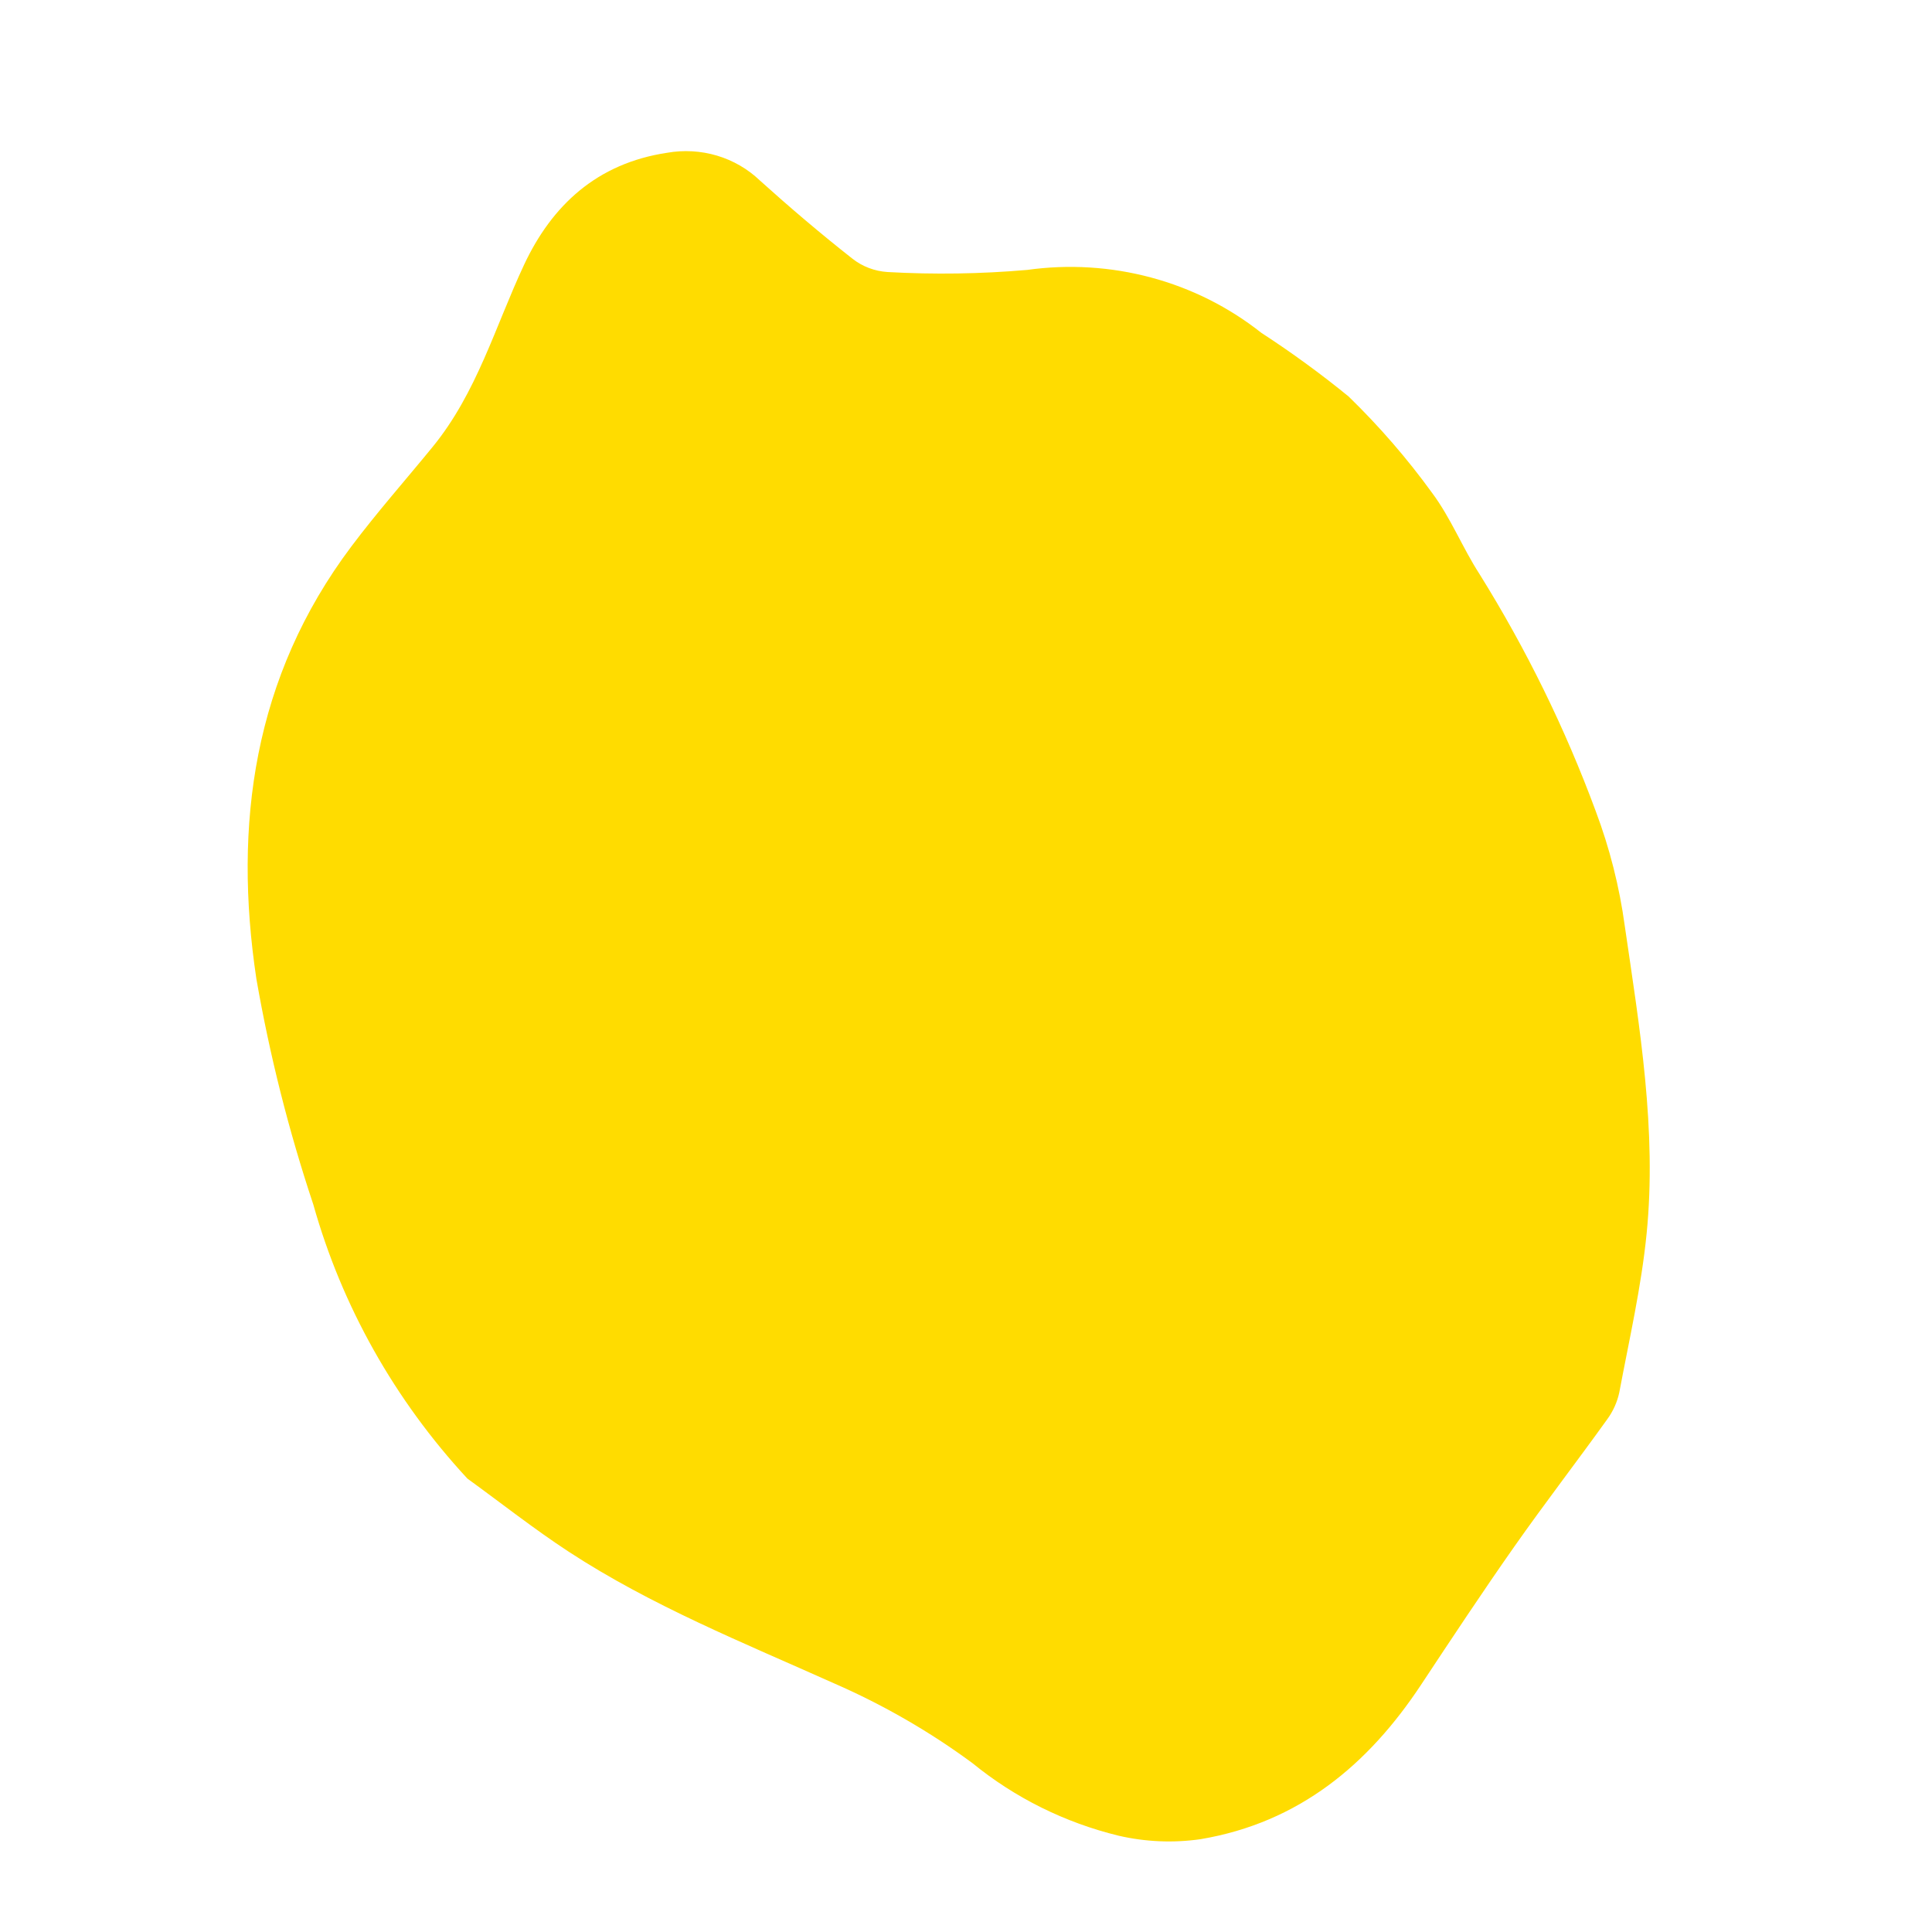 <?xml version="1.0" encoding="utf-8"?>
<svg xmlns="http://www.w3.org/2000/svg" fill="none" height="100%" overflow="visible" preserveAspectRatio="none" style="display: block;" viewBox="0 0 54 54" width="100%">
<g id="Icon">
<path d="M13.063 41.326C11.03 39.13 9.556 36.507 8.757 33.666C8.069 31.604 7.538 29.496 7.166 27.36C6.518 23.053 7.083 18.919 9.819 15.276C10.536 14.321 11.332 13.421 12.089 12.495C13.33 10.978 13.841 9.124 14.647 7.403C15.425 5.741 16.683 4.565 18.647 4.27C19.112 4.188 19.59 4.216 20.041 4.35C20.492 4.485 20.903 4.723 21.238 5.044C22.075 5.798 22.936 6.531 23.824 7.229C24.102 7.449 24.444 7.579 24.803 7.603C26.106 7.677 27.413 7.657 28.713 7.544C29.87 7.382 31.049 7.455 32.174 7.757C33.3 8.059 34.348 8.585 35.251 9.3C36.098 9.851 36.914 10.445 37.694 11.082C38.552 11.916 39.334 12.819 40.031 13.781C40.552 14.48 40.877 15.31 41.352 16.044C42.66 18.143 43.748 20.362 44.6 22.669C44.991 23.708 45.264 24.785 45.413 25.881C45.829 28.733 46.312 31.594 46.023 34.485C45.875 35.972 45.537 37.443 45.26 38.917C45.202 39.189 45.087 39.446 44.92 39.673C44.065 40.864 43.168 42.028 42.326 43.227C41.433 44.499 40.576 45.795 39.719 47.09C38.25 49.312 36.317 50.94 33.555 51.406C32.794 51.515 32.017 51.482 31.268 51.309C29.764 50.943 28.367 50.249 27.183 49.282C25.983 48.397 24.682 47.647 23.305 47.047C20.782 45.916 18.21 44.884 15.896 43.371C14.921 42.733 14.006 42.01 13.063 41.326ZM37.422 48.294C36.932 48.662 36.501 49.029 36.028 49.337C33.736 50.826 31.43 50.793 29.138 49.336C28.081 48.664 27.101 47.86 25.988 47.293C23.93 46.243 21.803 45.318 19.699 44.353C17.715 43.502 15.873 42.373 14.233 41.002C12.316 39.325 11.176 37.197 10.296 34.937C9.281 32.436 8.558 29.834 8.139 27.179C7.771 24.947 7.83 22.668 8.315 20.456C8.737 18.76 9.553 17.178 10.701 15.83C12.67 13.488 14.473 11.075 15.414 8.157C15.787 7.231 16.418 6.421 17.236 5.817C17.664 5.434 18.226 5.221 18.81 5.221C19.393 5.222 19.955 5.436 20.382 5.821C20.819 6.176 21.206 6.585 21.533 7.037C22.713 8.626 24.251 9.352 26.295 9.058C27.507 8.884 28.74 8.842 29.948 8.65C31.354 8.426 32.483 8.941 33.631 9.623C37.582 11.973 40.126 15.453 42.062 19.392C42.977 21.113 43.703 22.921 44.229 24.787C45.125 28.44 45.595 32.142 44.941 35.937C44.565 38.032 43.655 40.005 42.294 41.677C41.02 43.314 39.901 45.063 38.692 46.747C38.298 47.296 37.832 47.798 37.422 48.294Z" fill="#FFDC00" id="Vector"/>
</g>
</svg>